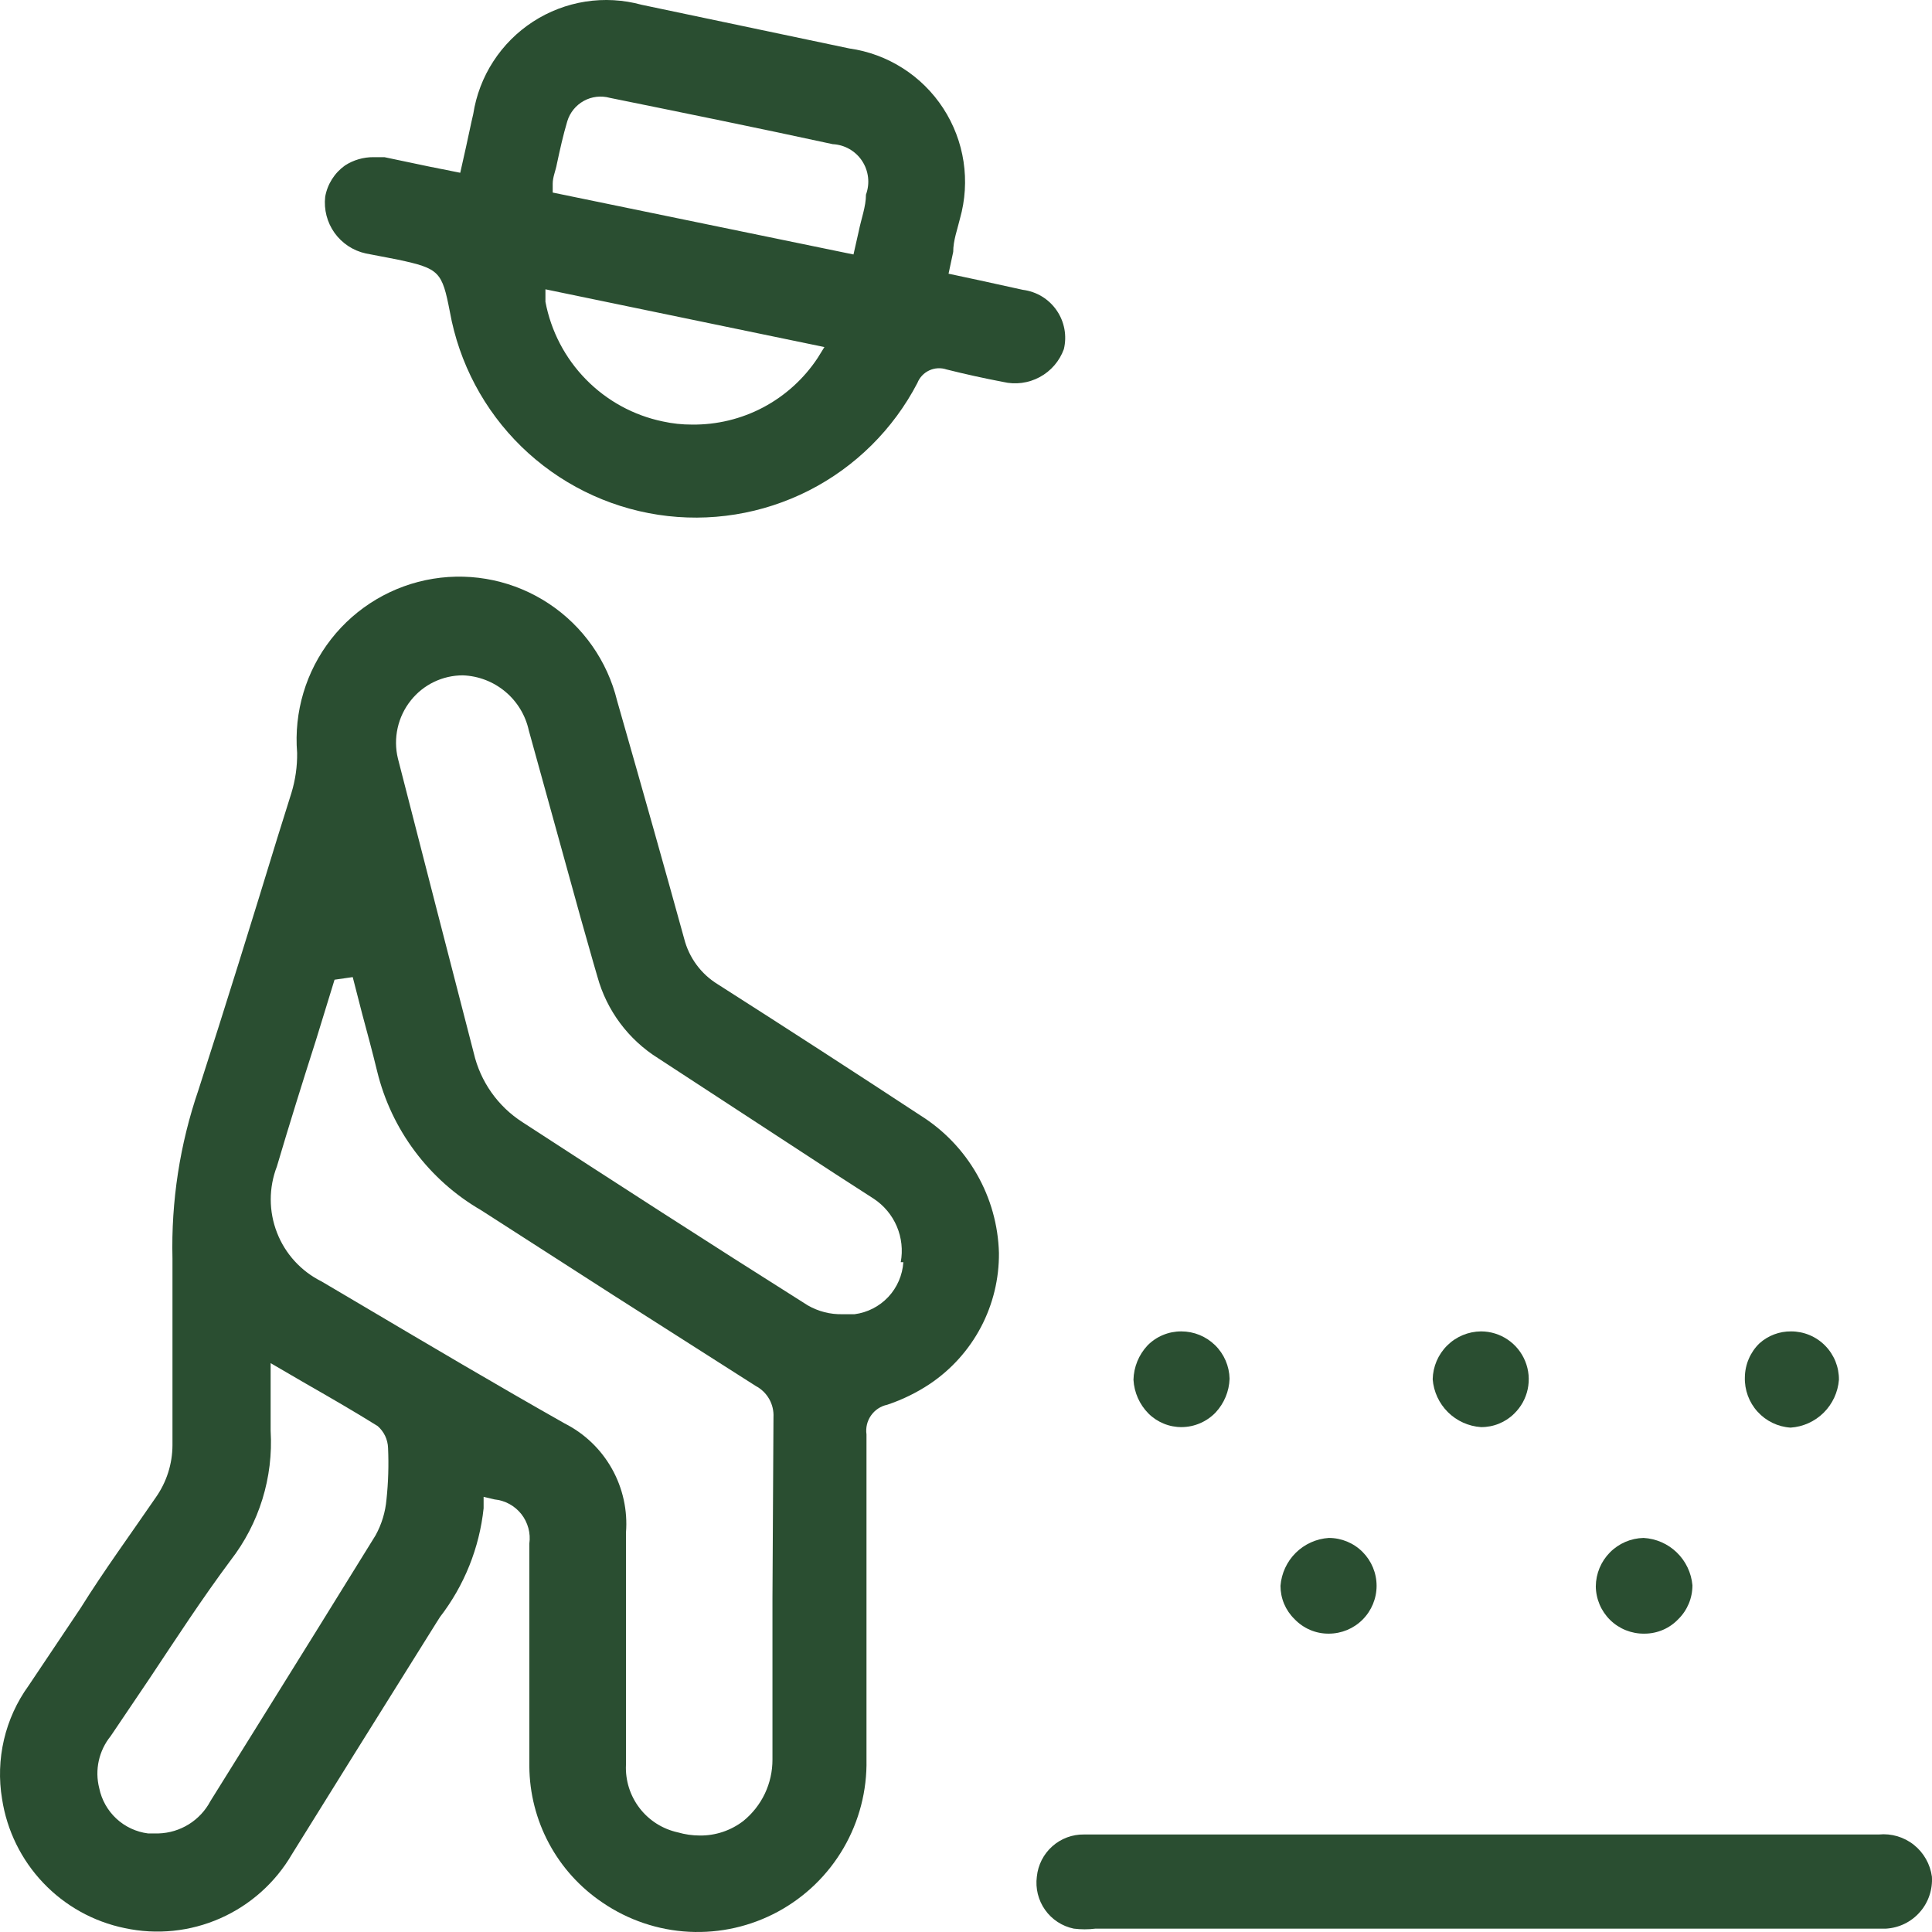 <svg width="63" height="63" viewBox="0 0 63 63" fill="none" xmlns="http://www.w3.org/2000/svg">
<path d="M30.016 36.374C27.95 35.017 25.697 33.558 23.41 32.099C22.862 31.765 22.467 31.229 22.309 30.606C21.682 28.333 20.988 25.873 20.124 22.853C19.807 21.555 19.014 20.425 17.902 19.687C16.79 18.949 15.441 18.658 14.124 18.872C12.807 19.086 11.619 19.79 10.797 20.842C9.975 21.894 9.58 23.218 9.689 24.55C9.695 24.992 9.632 25.433 9.503 25.856L9.046 27.315C8.216 30.029 7.352 32.812 6.471 35.543C5.865 37.31 5.578 39.172 5.624 41.04C5.624 42.295 5.624 43.584 5.624 44.823C5.624 45.586 5.624 46.367 5.624 47.13C5.621 47.738 5.432 48.33 5.082 48.827C4.269 50.014 3.388 51.219 2.626 52.44L0.932 54.968C0.55 55.496 0.277 56.095 0.129 56.73C-0.019 57.365 -0.04 58.023 0.068 58.666C0.226 59.692 0.694 60.645 1.409 61.397C2.123 62.149 3.05 62.664 4.066 62.873C5.112 63.098 6.203 62.987 7.182 62.554C8.162 62.121 8.98 61.39 9.52 60.464L11.536 57.224L14.229 52.915L14.348 52.728C15.14 51.701 15.633 50.474 15.77 49.183V48.81L16.126 48.894C16.297 48.911 16.462 48.962 16.612 49.044C16.762 49.127 16.895 49.238 17.001 49.373C17.107 49.508 17.184 49.663 17.229 49.828C17.274 49.994 17.285 50.166 17.261 50.336C17.261 52.915 17.261 55.307 17.261 57.597C17.267 58.477 17.488 59.342 17.904 60.117C18.32 60.892 18.92 61.552 19.649 62.042C20.485 62.612 21.46 62.941 22.469 62.993C23.479 63.044 24.483 62.817 25.371 62.335C26.26 61.853 26.999 61.136 27.508 60.261C28.016 59.387 28.275 58.389 28.255 57.377C28.255 53.831 28.255 50.303 28.255 46.774C28.224 46.557 28.277 46.336 28.403 46.157C28.529 45.977 28.718 45.852 28.932 45.807C29.423 45.643 29.89 45.415 30.321 45.128C31.021 44.658 31.593 44.022 31.987 43.276C32.38 42.529 32.582 41.697 32.574 40.853C32.549 39.953 32.303 39.074 31.856 38.292C31.41 37.511 30.778 36.852 30.016 36.374ZM12.603 48.894C12.567 49.305 12.446 49.704 12.247 50.065C10.926 52.203 9.599 54.34 8.266 56.478L6.86 58.734C6.696 59.044 6.453 59.304 6.155 59.489C5.858 59.673 5.517 59.776 5.167 59.786H4.828C4.442 59.737 4.081 59.569 3.795 59.304C3.51 59.039 3.314 58.692 3.236 58.31C3.161 58.017 3.156 57.712 3.221 57.417C3.286 57.123 3.418 56.847 3.608 56.613L4.879 54.73C5.726 53.458 6.573 52.152 7.521 50.879C8.453 49.676 8.917 48.175 8.825 46.655C8.825 46.316 8.825 45.959 8.825 45.569V44.45L9.96 45.111C10.79 45.586 11.553 46.027 12.315 46.502C12.417 46.591 12.5 46.7 12.559 46.823C12.617 46.946 12.649 47.079 12.654 47.215C12.679 47.775 12.662 48.337 12.603 48.894ZM25.189 52.101V57.377C25.19 57.76 25.106 58.139 24.942 58.486C24.777 58.832 24.538 59.137 24.24 59.379C23.832 59.693 23.331 59.86 22.817 59.854C22.576 59.853 22.337 59.819 22.106 59.752C21.609 59.644 21.166 59.364 20.856 58.96C20.546 58.556 20.388 58.055 20.412 57.547V55.969C20.412 54.001 20.412 51.982 20.412 49.98C20.47 49.255 20.31 48.528 19.954 47.894C19.598 47.259 19.062 46.745 18.413 46.417C16.194 45.162 13.958 43.839 11.807 42.566L10.486 41.786C9.82 41.455 9.301 40.888 9.032 40.194C8.762 39.501 8.761 38.731 9.029 38.037C9.435 36.663 9.859 35.306 10.299 33.931L10.909 31.947L11.502 31.862L11.807 33.049C11.976 33.677 12.146 34.305 12.298 34.932C12.528 35.877 12.947 36.766 13.53 37.544C14.112 38.322 14.845 38.975 15.686 39.462L19.988 42.227L24.646 45.196C24.829 45.293 24.981 45.44 25.083 45.621C25.185 45.801 25.233 46.007 25.222 46.214L25.189 52.101ZM29.457 41.158C29.429 41.582 29.255 41.983 28.965 42.293C28.674 42.602 28.285 42.801 27.865 42.855H27.475C27.078 42.865 26.685 42.765 26.34 42.566C23.139 40.548 19.988 38.512 17.041 36.595C16.236 36.08 15.665 35.27 15.449 34.339C14.624 31.149 13.8 27.948 12.976 24.736C12.896 24.409 12.893 24.067 12.967 23.737C13.04 23.408 13.188 23.1 13.399 22.837C13.602 22.582 13.86 22.377 14.153 22.236C14.447 22.095 14.768 22.022 15.093 22.022C15.6 22.041 16.086 22.227 16.476 22.553C16.865 22.878 17.136 23.324 17.244 23.82L18.938 29.945C19.124 30.589 19.294 31.217 19.48 31.845C19.783 32.95 20.491 33.901 21.462 34.508L27.255 38.291L28.492 39.089C28.825 39.309 29.087 39.623 29.244 39.991C29.4 40.359 29.445 40.765 29.372 41.158H29.457Z" fill="#2A4E31"/>
<path d="M34.691 11.385C34.743 11.169 34.749 10.945 34.708 10.726C34.667 10.508 34.581 10.301 34.454 10.118C34.328 9.936 34.165 9.782 33.975 9.667C33.785 9.552 33.573 9.479 33.353 9.451L31.964 9.146L30.931 8.925L31.083 8.213C31.083 7.84 31.219 7.483 31.304 7.127C31.474 6.524 31.514 5.891 31.42 5.271C31.326 4.65 31.1 4.058 30.758 3.532C30.416 3.007 29.966 2.56 29.438 2.224C28.91 1.887 28.316 1.667 27.695 1.58L20.92 0.155C20.324 -0.008 19.701 -0.043 19.091 0.052C18.481 0.148 17.898 0.371 17.38 0.707C16.862 1.043 16.421 1.485 16.085 2.004C15.749 2.522 15.527 3.106 15.432 3.717C15.347 4.073 15.279 4.43 15.194 4.803L15.008 5.634L13.992 5.431L12.535 5.125H12.179C11.849 5.123 11.525 5.217 11.248 5.397C10.909 5.639 10.677 6.004 10.604 6.415C10.557 6.832 10.665 7.252 10.909 7.594C11.154 7.935 11.515 8.174 11.925 8.264L12.366 8.349L12.976 8.467C14.331 8.756 14.415 8.858 14.669 10.164C14.97 11.839 15.787 13.379 17.005 14.566C18.223 15.753 19.782 16.529 21.462 16.786C23.143 17.042 24.861 16.765 26.377 15.995C27.892 15.224 29.129 13.998 29.915 12.488C29.987 12.307 30.125 12.161 30.301 12.079C30.478 11.997 30.679 11.985 30.863 12.047C31.473 12.2 32.083 12.335 32.709 12.454C33.113 12.55 33.538 12.494 33.903 12.297C34.269 12.1 34.549 11.776 34.691 11.385ZM26.662 11.674C26.215 12.35 25.605 12.903 24.889 13.283C24.173 13.662 23.373 13.855 22.563 13.845C22.244 13.846 21.926 13.812 21.614 13.743C20.662 13.546 19.79 13.069 19.109 12.374C18.427 11.68 17.967 10.798 17.786 9.841V9.434L26.883 11.317L26.662 11.674ZM28.238 6.347C28.238 6.737 28.085 7.127 28 7.551L27.831 8.298L18.023 6.279V5.99C18.023 5.77 18.125 5.549 18.159 5.346C18.261 4.871 18.362 4.413 18.498 3.955C18.584 3.671 18.778 3.433 19.037 3.29C19.297 3.147 19.601 3.112 19.887 3.191C22.309 3.683 24.731 4.175 27.154 4.701C27.345 4.71 27.532 4.765 27.698 4.86C27.865 4.955 28.007 5.088 28.112 5.248C28.218 5.409 28.284 5.592 28.306 5.783C28.328 5.973 28.304 6.167 28.238 6.347Z" fill="#2A4E31"/>
<path d="M61.269 59.82H35.352C34.97 59.814 34.599 59.951 34.314 60.206C34.028 60.46 33.849 60.813 33.81 61.194C33.76 61.577 33.856 61.964 34.079 62.279C34.302 62.594 34.636 62.812 35.013 62.89C35.249 62.92 35.488 62.92 35.725 62.89H61.506C61.715 62.877 61.92 62.823 62.108 62.731C62.296 62.639 62.465 62.51 62.603 62.352C62.742 62.195 62.848 62.011 62.915 61.812C62.983 61.614 63.01 61.403 62.997 61.194C62.941 60.786 62.731 60.415 62.409 60.158C62.087 59.902 61.678 59.781 61.269 59.82Z" fill="#2A4E31"/>
<path d="M48.293 46.536C48.494 46.538 48.693 46.5 48.879 46.424C49.066 46.348 49.235 46.237 49.377 46.095C49.6 45.879 49.753 45.601 49.817 45.297C49.881 44.993 49.853 44.677 49.736 44.39C49.62 44.102 49.42 43.855 49.163 43.682C48.906 43.508 48.603 43.415 48.293 43.415C47.88 43.419 47.484 43.584 47.19 43.876C46.896 44.167 46.727 44.561 46.718 44.976C46.75 45.382 46.926 45.763 47.216 46.05C47.505 46.336 47.888 46.509 48.293 46.536Z" fill="#2A4E31"/>
<path d="M53.629 53.271C53.835 53.271 54.039 53.228 54.228 53.147C54.418 53.065 54.588 52.946 54.73 52.796C54.876 52.652 54.991 52.48 55.07 52.291C55.148 52.102 55.188 51.899 55.188 51.694C55.152 51.288 54.971 50.908 54.679 50.625C54.386 50.341 54.002 50.173 53.595 50.15C53.182 50.159 52.788 50.328 52.497 50.623C52.206 50.917 52.041 51.313 52.037 51.728C52.039 51.932 52.082 52.135 52.162 52.324C52.242 52.512 52.359 52.683 52.505 52.826C52.652 52.97 52.825 53.083 53.015 53.159C53.205 53.235 53.408 53.274 53.612 53.271H53.629Z" fill="#2A4E31"/>
<path d="M43.33 53.271C43.744 53.271 44.14 53.107 44.432 52.814C44.724 52.522 44.889 52.124 44.889 51.711C44.889 51.297 44.724 50.9 44.432 50.607C44.14 50.314 43.744 50.15 43.33 50.15C42.924 50.177 42.542 50.35 42.252 50.636C41.963 50.923 41.787 51.304 41.755 51.711C41.755 51.913 41.795 52.113 41.873 52.3C41.952 52.486 42.067 52.655 42.212 52.796C42.356 52.948 42.53 53.068 42.722 53.15C42.914 53.232 43.121 53.273 43.33 53.271Z" fill="#2A4E31"/>
<path d="M58.389 46.553C58.795 46.526 59.178 46.353 59.467 46.067C59.756 45.78 59.933 45.399 59.965 44.993C59.967 44.786 59.928 44.581 59.851 44.39C59.773 44.199 59.659 44.025 59.514 43.878C59.369 43.731 59.197 43.615 59.006 43.535C58.816 43.456 58.612 43.415 58.406 43.415C58.025 43.411 57.656 43.55 57.373 43.805C57.225 43.948 57.107 44.12 57.026 44.309C56.944 44.498 56.901 44.702 56.898 44.908C56.884 45.322 57.032 45.726 57.311 46.033C57.589 46.34 57.976 46.527 58.389 46.553Z" fill="#2A4E31"/>
<path d="M38.536 46.536C38.742 46.534 38.946 46.491 39.135 46.409C39.324 46.328 39.495 46.209 39.638 46.061C39.918 45.761 40.081 45.37 40.095 44.959C40.086 44.546 39.916 44.153 39.622 43.865C39.327 43.576 38.932 43.415 38.52 43.415C38.315 43.414 38.112 43.454 37.923 43.533C37.734 43.611 37.562 43.727 37.419 43.873C37.134 44.177 36.971 44.576 36.961 44.992C36.984 45.408 37.159 45.8 37.452 46.095C37.595 46.237 37.764 46.348 37.951 46.424C38.137 46.5 38.336 46.538 38.536 46.536Z" fill="#2A4E31"/>
</svg>
